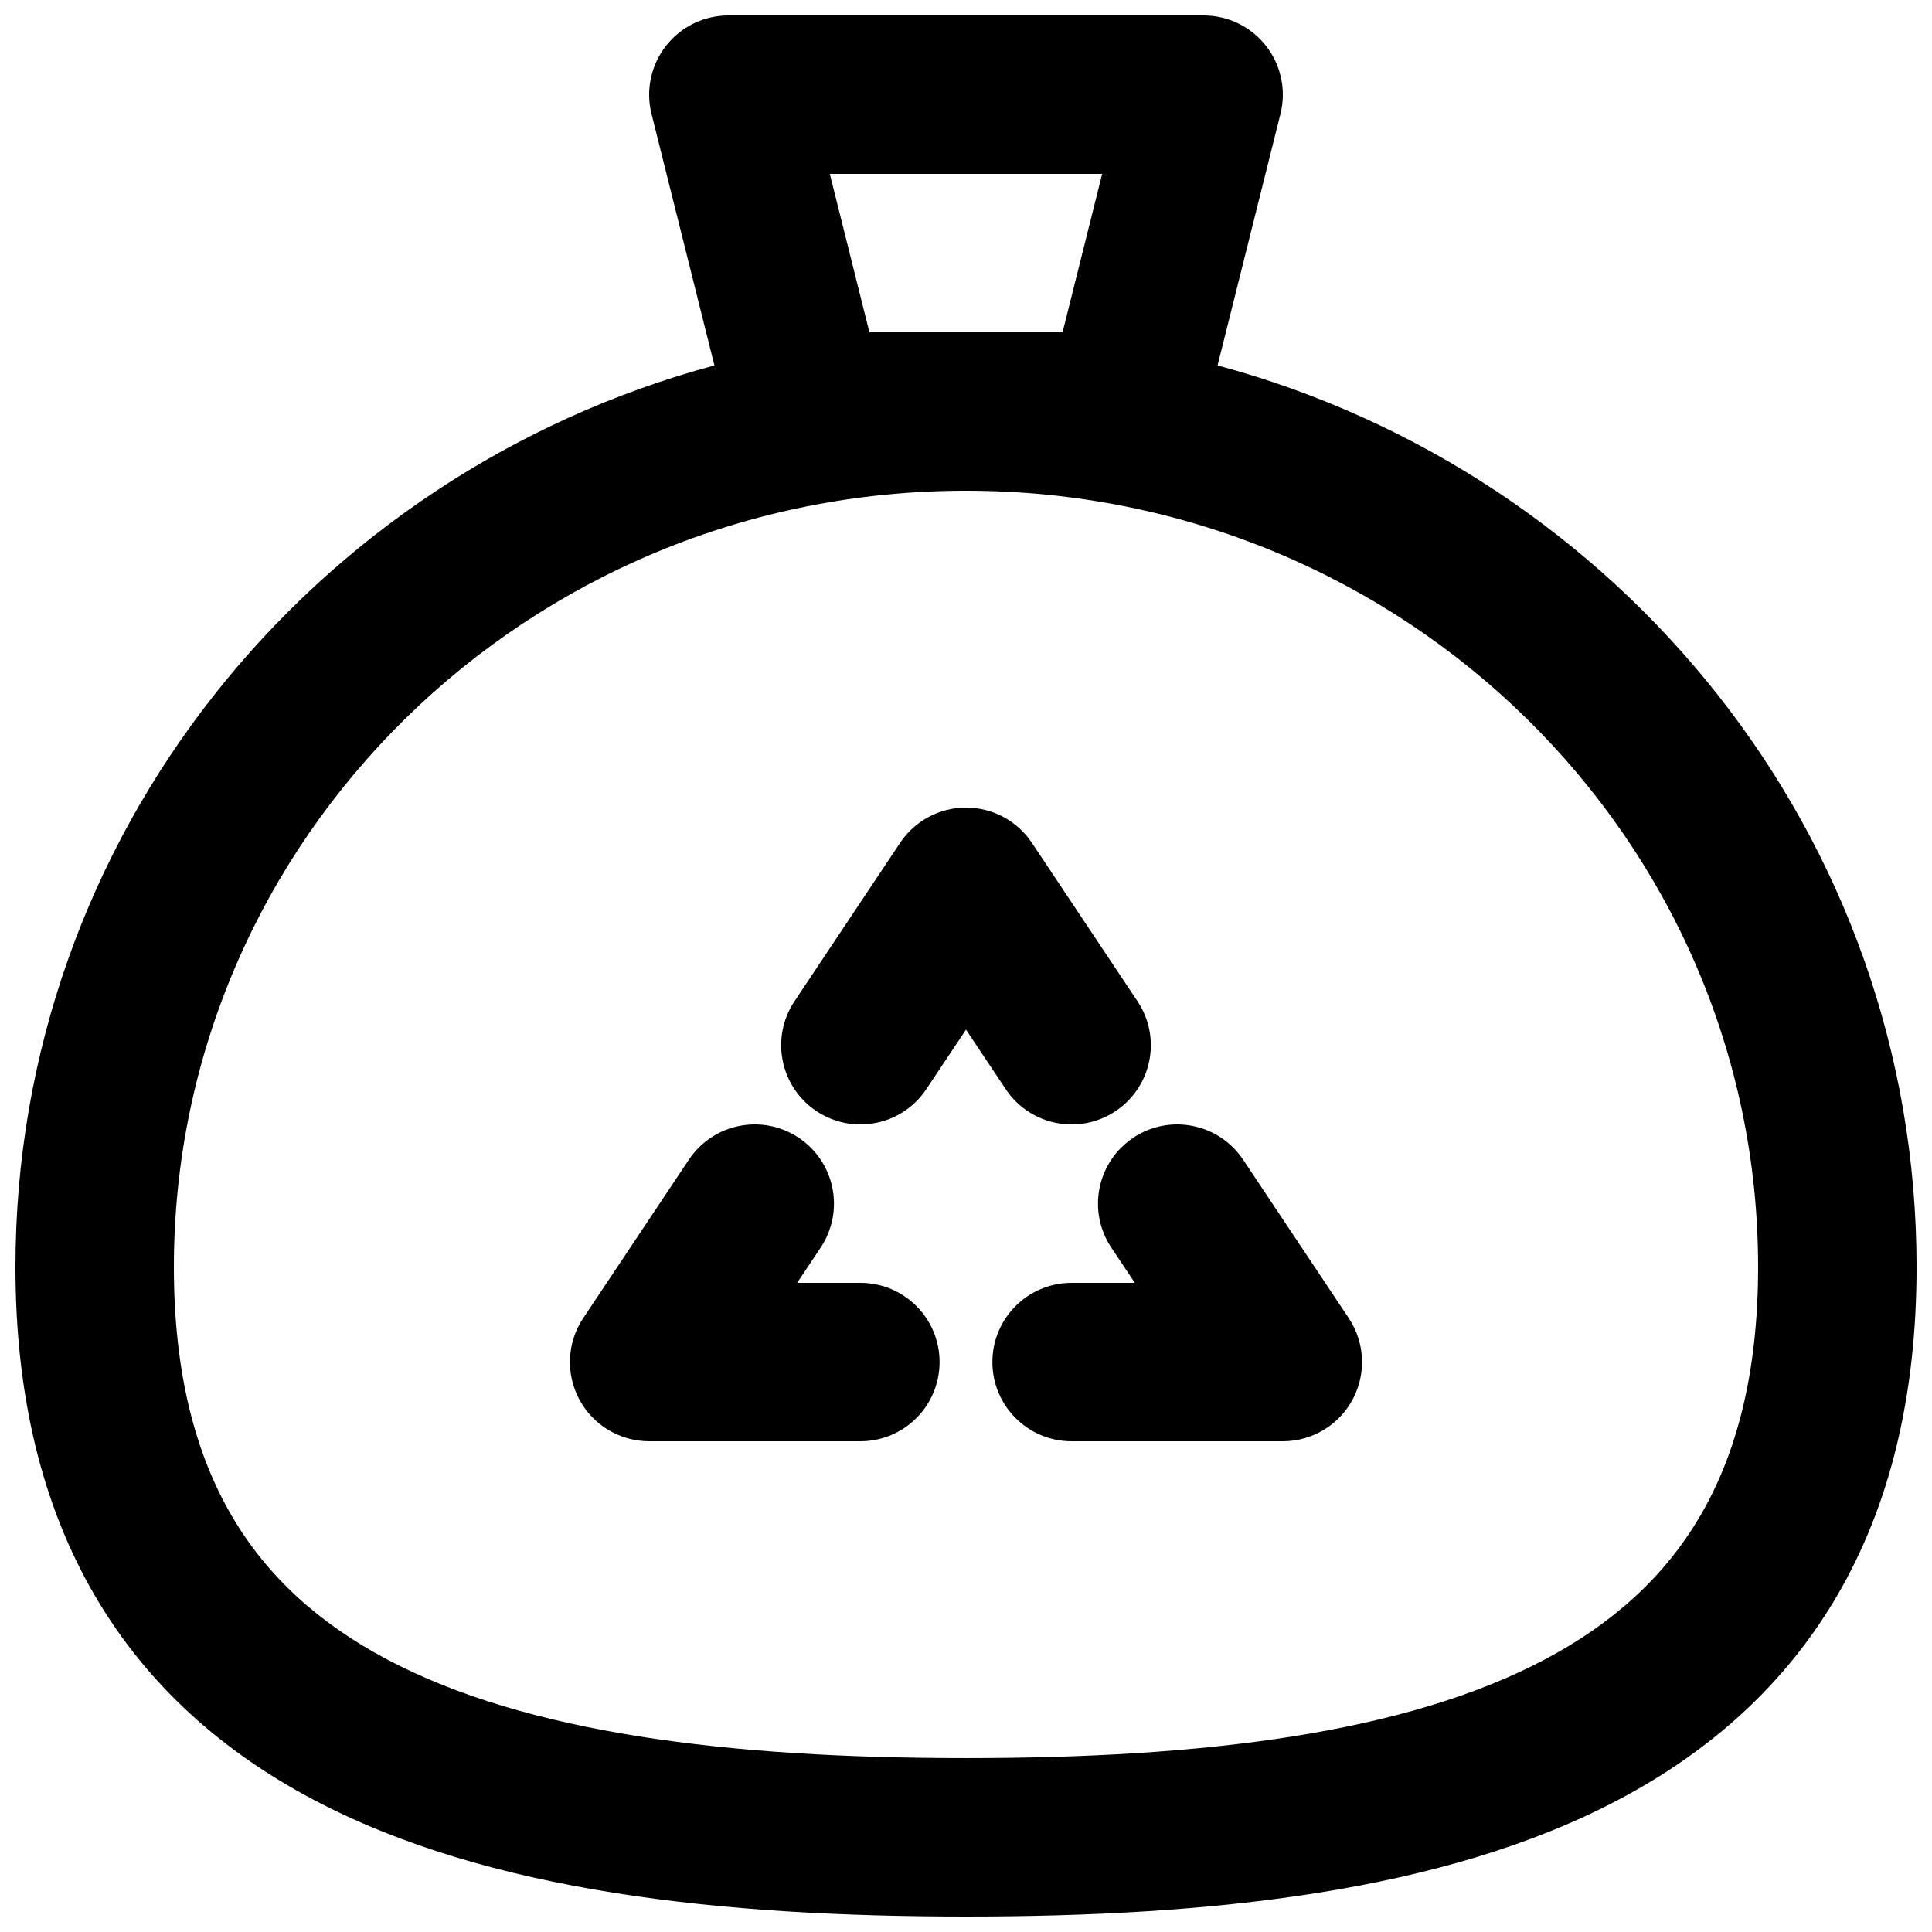 <?xml version="1.0" encoding="UTF-8"?>
<!-- Uploaded to: SVG Repo, www.svgrepo.com, Generator: SVG Repo Mixer Tools -->
<svg width="800px" height="800px" version="1.1" viewBox="144 144 512 512" xmlns="http://www.w3.org/2000/svg">
 <defs>
  <clipPath id="a">
   <path d="m148.09 148.09h503.81v503.81h-503.81z"/>
  </clipPath>
 </defs>
 <path d="m400 358.02c7.019 0 13.57 3.508 17.465 9.348l27.988 41.984c6.43 9.645 3.828 22.68-5.82 29.109-9.648 6.43-22.68 3.824-29.109-5.82l-10.523-15.785-10.523 15.785c-6.43 9.645-19.465 12.25-29.109 5.82-9.648-6.43-12.254-19.465-5.824-29.109l27.988-41.984c3.894-5.84 10.449-9.348 17.469-9.348z"/>
 <path d="m444.33 445.51c9.648-6.43 22.68-3.824 29.113 5.824l27.988 41.984c4.293 6.441 4.695 14.723 1.043 21.547-3.652 6.828-10.77 11.086-18.512 11.086h-55.977c-11.594 0-20.992-9.395-20.992-20.992 0-11.594 9.398-20.992 20.992-20.992h16.754l-6.231-9.348c-6.43-9.645-3.824-22.68 5.82-29.109z"/>
 <path d="m355.66 445.51c9.648 6.43 12.254 19.465 5.824 29.109l-6.234 9.348h16.758c11.594 0 20.988 9.398 20.988 20.992 0 11.598-9.395 20.992-20.988 20.992h-55.98c-7.742 0-14.855-4.258-18.508-11.086-3.652-6.824-3.254-15.105 1.039-21.547l27.992-41.984c6.43-9.648 19.465-12.254 29.109-5.824z"/>
 <g clip-path="url(#a)">
  <path d="m466.67 240.84 16.668-66.664c1.566-6.269 0.16-12.914-3.82-18.008-3.977-5.098-10.082-8.074-16.543-8.074h-125.95c-6.465 0-12.57 2.977-16.547 8.074-3.977 5.094-5.387 11.738-3.82 18.008l16.668 66.664c-106.57 28.711-185.23 124.57-185.23 238.93 0 34.223 7.082 63.141 21.004 87.012 13.957 23.938 34.012 41.469 57.793 54.062 46.625 24.695 108.82 31.059 173.11 31.059 64.281 0 126.48-6.363 173.11-31.059 23.781-12.594 43.836-30.125 57.793-54.062 13.922-23.871 21.004-52.789 21.004-87.012 0-114.36-78.652-210.22-185.23-238.93zm-66.672 33.207c-116.3 0-209.92 92.465-209.92 205.72 0 28.383 5.84 49.66 15.289 65.863 9.41 16.141 23.172 28.574 41.176 38.113 36.949 19.57 90.207 26.172 153.46 26.172 63.246 0 116.5-6.602 153.45-26.172 18.004-9.539 31.766-21.973 41.176-38.113 9.449-16.203 15.289-37.48 15.289-65.863 0-113.26-93.621-205.72-209.92-205.72zm-36.09-83.969 10.496 41.984h51.188l10.496-41.984z" fill-rule="evenodd"/>
 </g>
</svg>